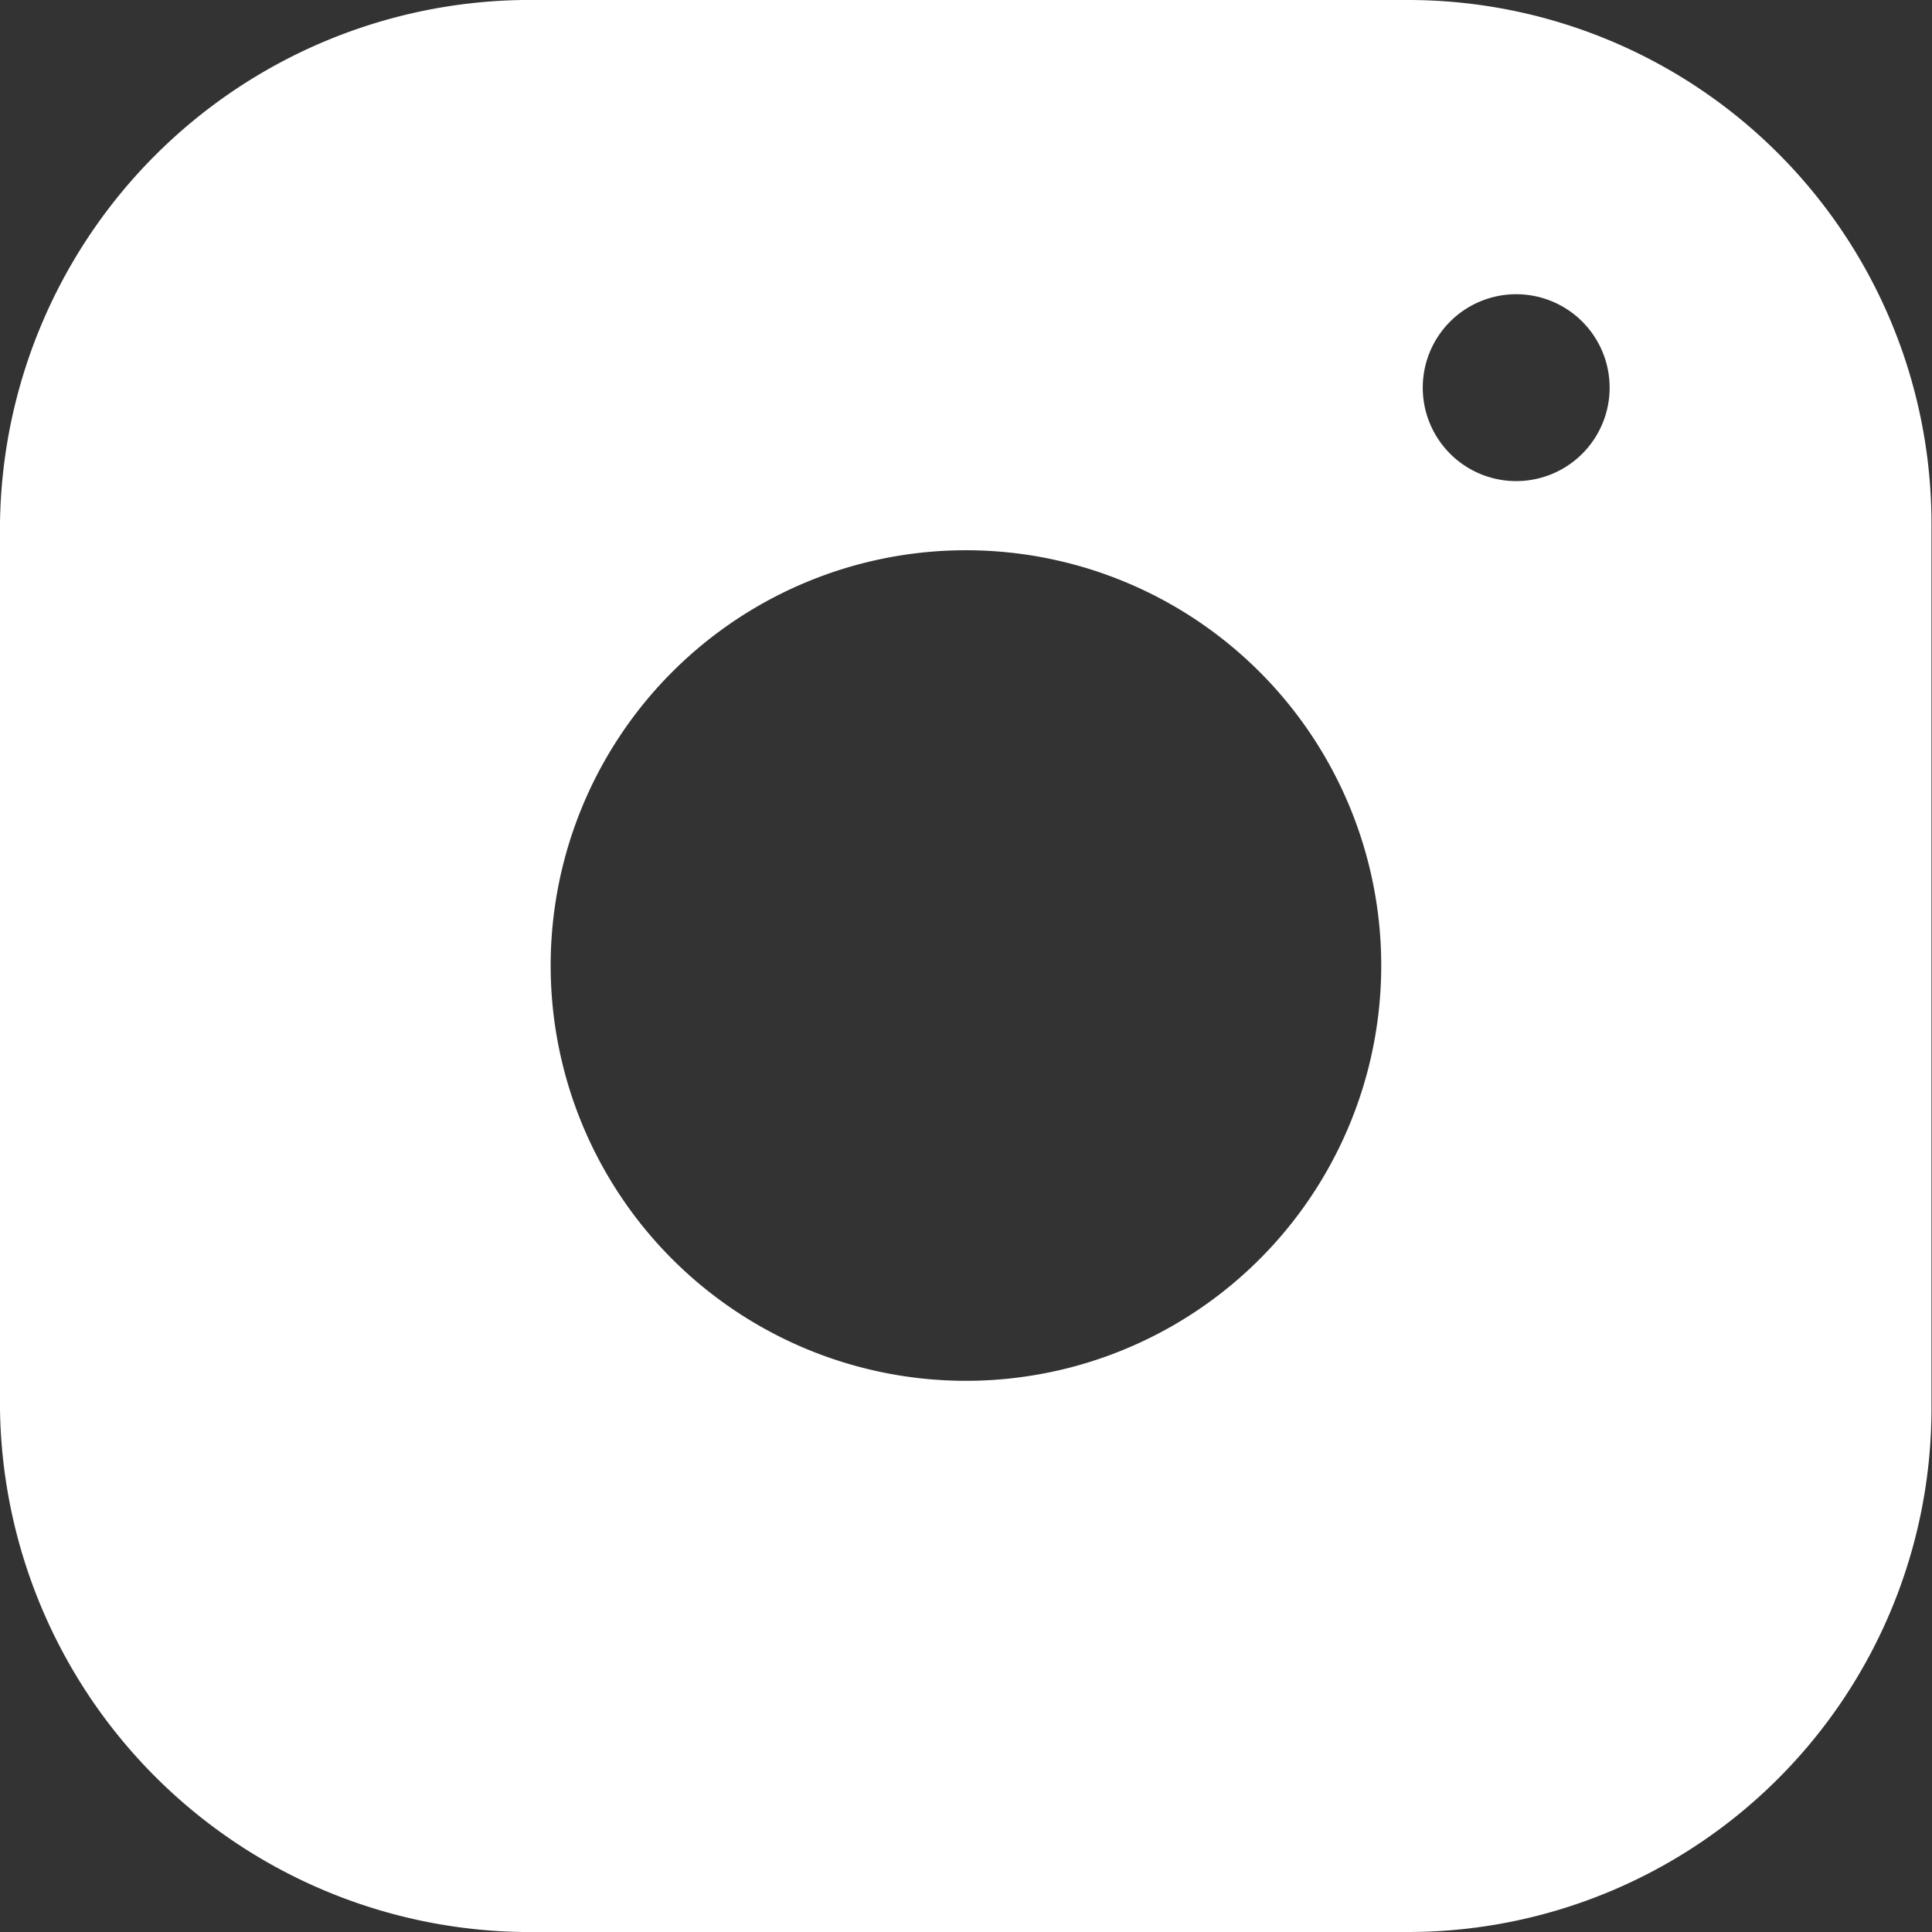 <svg xmlns="http://www.w3.org/2000/svg" width="18.609" height="18.609" viewBox="0 0 18.609 18.609">
  <rect x="0" y="0" width="18.609" height="18.609" fill="#333333" stroke="none"/>
  <path id="Path_1729" data-name="Path 1729" d="M55.4.22H46.87a5.107,5.107,0,0,0-5.037,5.037v8.535a5.108,5.108,0,0,0,5.037,5.037H55.4a5.043,5.043,0,0,0,5.037-5.037V5.257A5.043,5.043,0,0,0,55.4.22m-4.263,13.3h0v0a4,4,0,1,1,4-4,4,4,0,0,1-4,4m5.3-8.666a.9.9,0,1,1,.9-.9.9.9,0,0,1-.9.9" transform="translate(-41.833 -0.22)" fill="#fff"/>
</svg>
